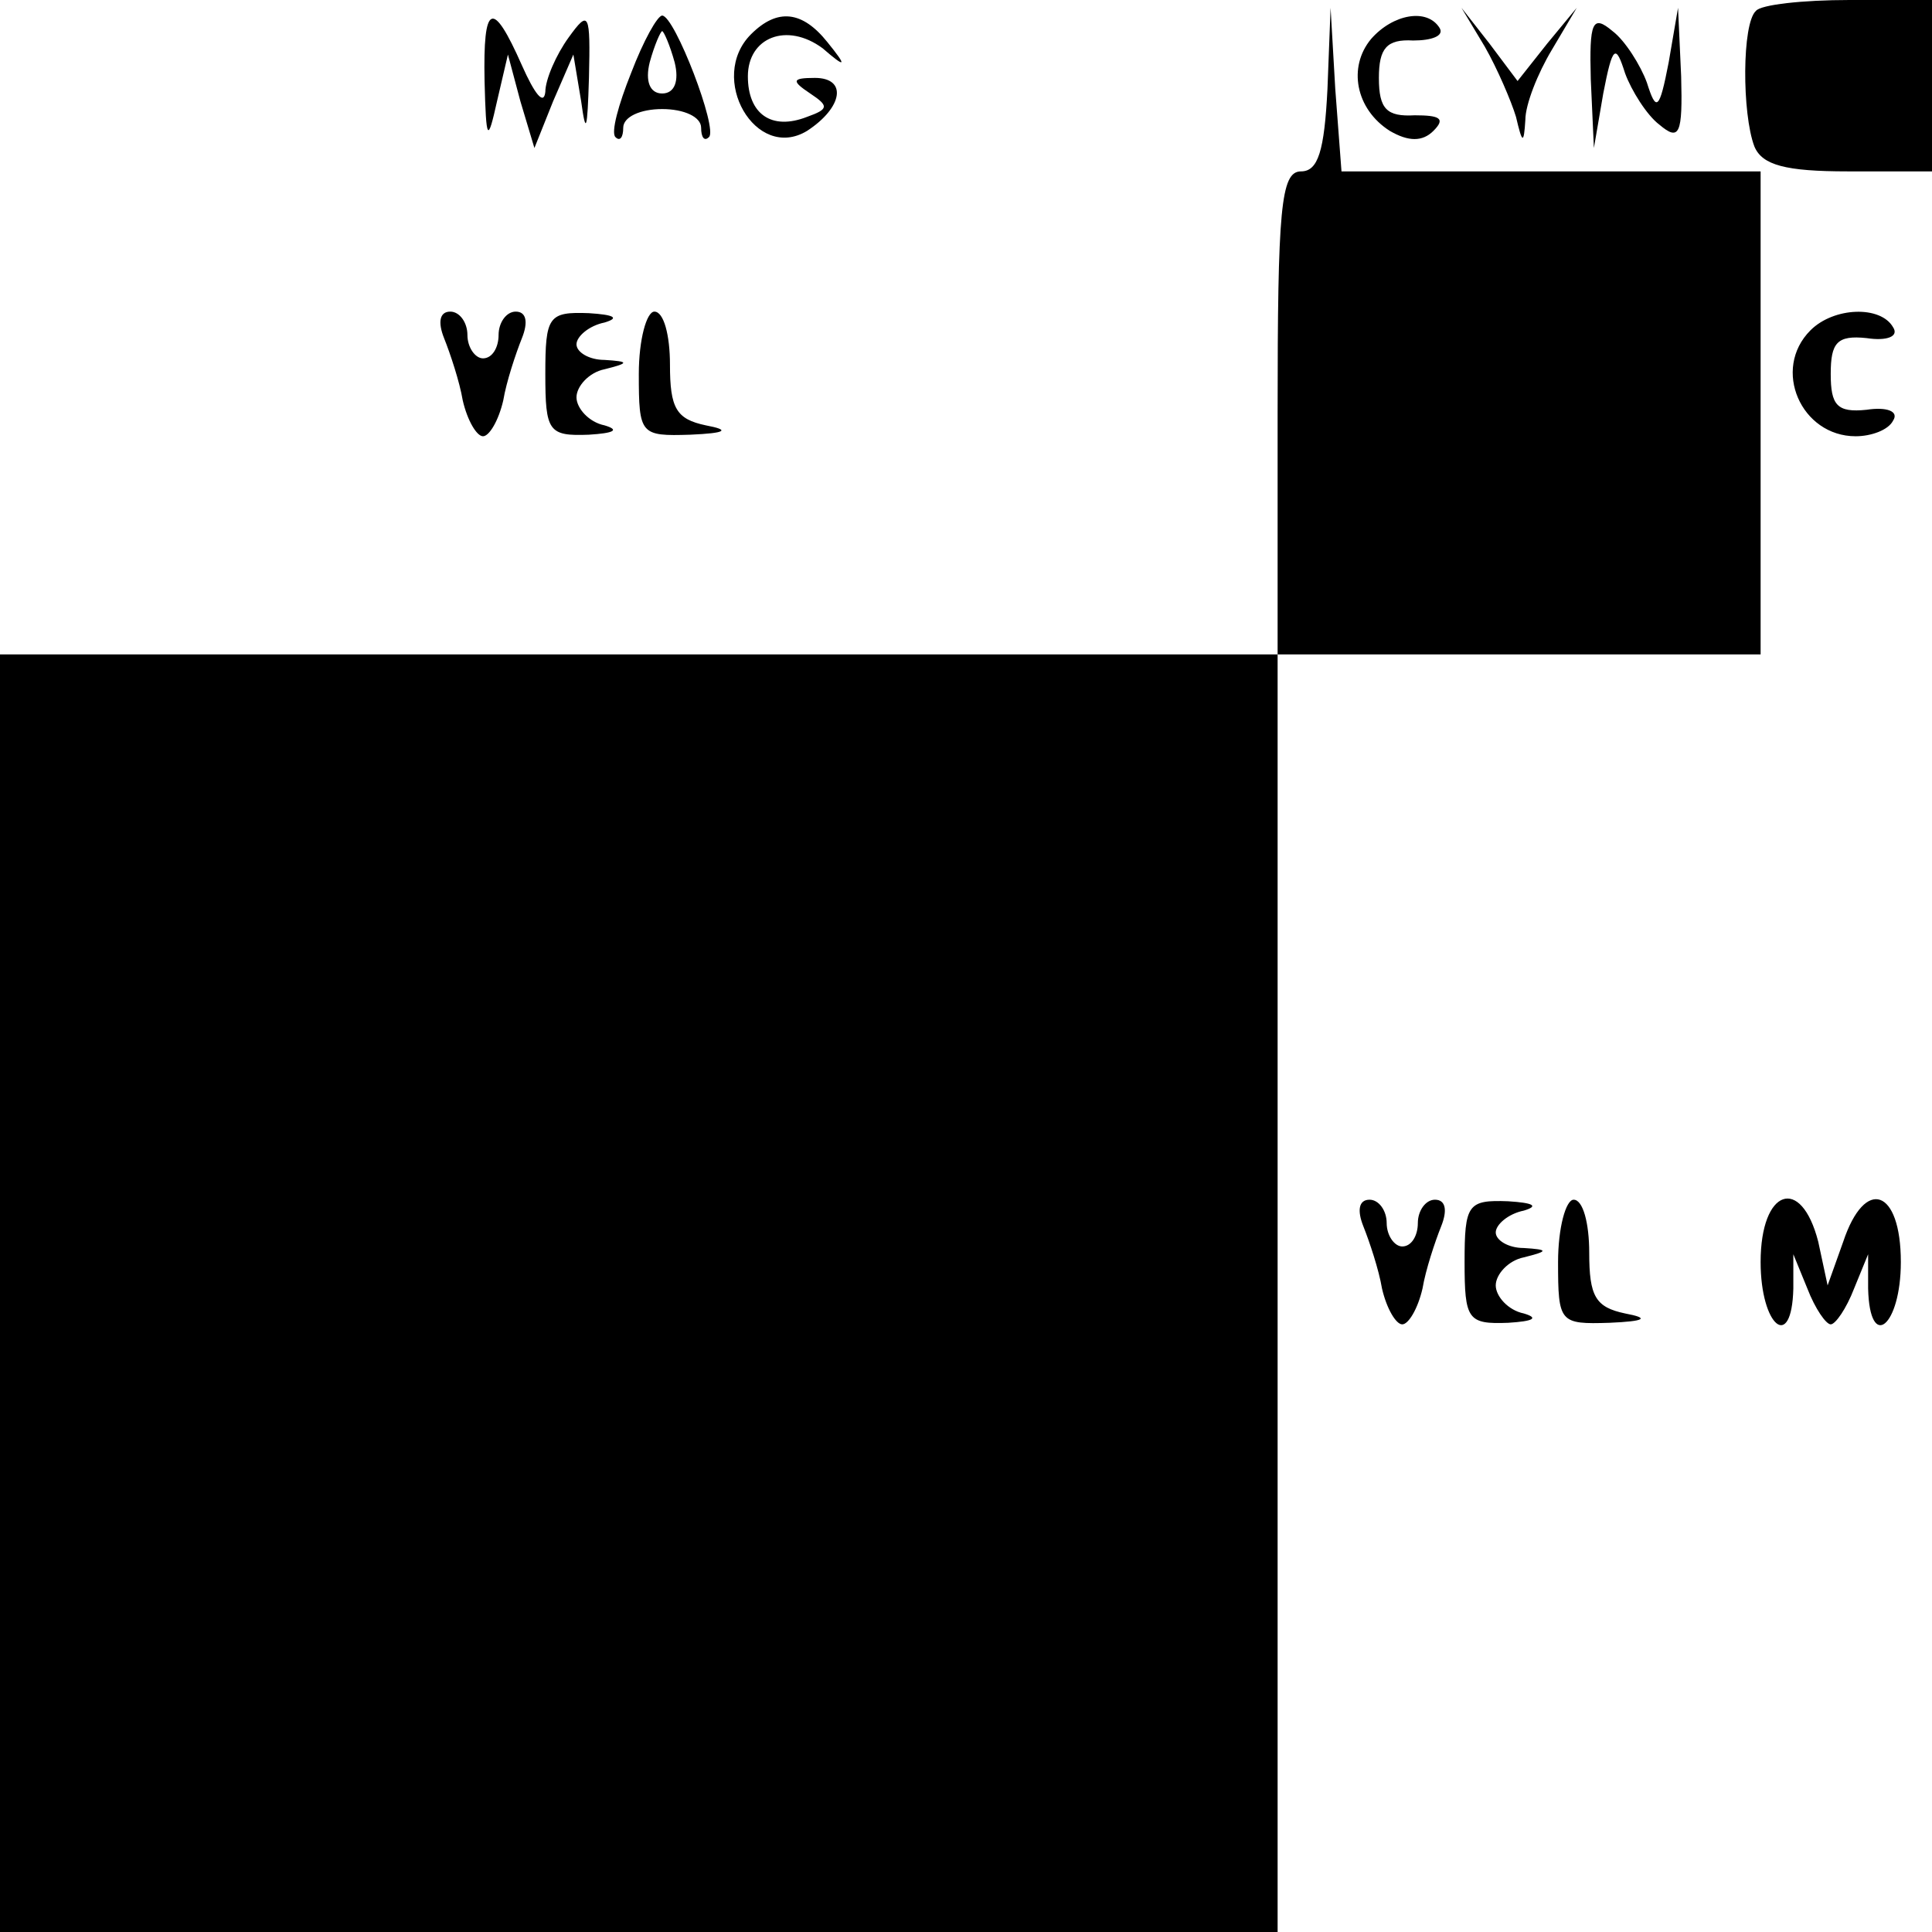 <svg xmlns="http://www.w3.org/2000/svg" width="165.333" height="165.333" version="1.0" viewBox="0 0 124 124"><path d="M112.7.7c-.9.8-.9 6.6-.1 8.7.5 1.2 2 1.6 6 1.6h5.4V0h-5.3c-3 0-5.7.3-6 .7zM31.1 5.2c.1 3.9.2 4 .8 1.3l.7-3 .8 3 .9 3 1.2-3 1.3-3 .5 3c.3 2.2.4 1.9.5-1.5.1-4.2 0-4.4-1.3-2.6-.8 1.1-1.5 2.7-1.5 3.5-.1.9-.7.1-1.5-1.7-1.9-4.3-2.5-4-2.4 1zm9.4-.5c-.8 2-1.3 3.8-1 4.1.3.3.5 0 .5-.6 0-.7 1.1-1.2 2.5-1.2s2.5.5 2.5 1.2c0 .6.2.9.5.6.6-.5-2.2-7.8-3-7.8-.3 0-1.2 1.6-2 3.7zm2.8-.7c.3 1.2 0 2-.8 2s-1.1-.8-.8-2c.3-1.1.7-2 .8-2 .1 0 .5.9.8 2zm4.9-1.8c-2.8 2.8.3 8.2 3.6 6.2 2.3-1.5 2.6-3.4.5-3.4-1.5 0-1.5.2-.3 1s1.2 1-.2 1.5c-2.3.9-3.8-.2-3.8-2.6 0-2.5 2.5-3.5 4.8-1.8 1.5 1.3 1.6 1.2.3-.4-1.6-2-3.2-2.2-4.9-.5zm37 3.5c-.2 4-.6 5.3-1.7 5.3-1.3 0-1.5 2.4-1.5 15.5V42H0v82h82V42h31V11H86.1l-.4-5.3-.3-5.2-.2 5.2z"/><path d="M88 2.5c-1.5 1.8-1 4.5 1.2 5.9 1.2.7 2.1.7 2.8 0 .8-.8.4-1-1.2-1-1.8.1-2.3-.4-2.3-2.4 0-1.9.5-2.5 2.2-2.4 1.2 0 2-.3 1.7-.8-.8-1.3-3-.9-4.4.7zm7.3.5c.8 1.4 1.7 3.5 2 4.5.4 1.7.5 1.8.6.2 0-1 .8-3 1.7-4.5l1.6-2.7-1.9 2.3-1.9 2.4-1.8-2.4L93.8.5 95.3 3zm6.8 2.1.2 4.4.6-3.5c.6-3.1.8-3.2 1.4-1.3.4 1.1 1.4 2.7 2.2 3.3 1.3 1.1 1.5.6 1.4-3.1l-.2-4.4-.6 3.5c-.6 3.1-.8 3.2-1.4 1.3-.4-1.1-1.4-2.7-2.2-3.3-1.3-1.1-1.5-.6-1.4 3.1zM28.5 21.7c.4 1 1 2.8 1.2 4C30 27 30.6 28 31 28s1-1 1.3-2.3c.2-1.2.8-3 1.2-4 .4-1 .3-1.7-.4-1.7-.6 0-1.1.7-1.1 1.5s-.4 1.5-1 1.5c-.5 0-1-.7-1-1.5s-.5-1.5-1.1-1.5c-.7 0-.8.7-.4 1.7zM35 24c0 3.7.2 4 2.8 3.9 1.6-.1 2-.3 1-.6-1-.2-1.8-1.1-1.8-1.8s.8-1.6 1.8-1.8c1.6-.4 1.6-.5 0-.6-1 0-1.8-.5-1.8-1s.8-1.2 1.8-1.4c1-.3.6-.5-1-.6-2.6-.1-2.8.2-2.8 3.9zm6 0c0 3.9.1 4 3.3 3.9 2.3-.1 2.6-.3 1-.6-1.9-.4-2.3-1.1-2.3-3.9 0-1.9-.4-3.4-1-3.4-.5 0-1 1.8-1 4zm75.2-2.8c-2.5 2.5-.6 6.8 2.9 6.8 1 0 2.1-.4 2.4-1 .4-.6-.4-.9-1.7-.7-1.9.2-2.3-.3-2.3-2.3 0-2 .4-2.5 2.3-2.3 1.3.2 2.1-.1 1.7-.7-.8-1.4-3.8-1.3-5.3.2zM87.5 78.7c.4 1 1 2.8 1.2 4C89 84 89.6 85 90 85s1-1 1.3-2.3c.2-1.2.8-3 1.2-4 .4-1 .3-1.7-.4-1.7-.6 0-1.1.7-1.1 1.5s-.4 1.5-1 1.5c-.5 0-1-.7-1-1.5s-.5-1.5-1.1-1.5c-.7 0-.8.7-.4 1.7zM94 81c0 3.7.2 4 2.8 3.9 1.6-.1 2-.3 1-.6-1-.2-1.8-1.1-1.8-1.8s.8-1.6 1.8-1.8c1.6-.4 1.6-.5 0-.6-1 0-1.8-.5-1.8-1s.8-1.2 1.8-1.4c1-.3.6-.5-1-.6-2.6-.1-2.8.2-2.8 3.9zm6 0c0 3.9.1 4 3.3 3.9 2.3-.1 2.6-.3 1-.6-1.9-.4-2.3-1.1-2.3-3.9 0-1.9-.4-3.4-1-3.4-.5 0-1 1.8-1 4zm13 0c0 4.1 2 5.8 2.1 1.7v-2.2l.9 2.2c.5 1.3 1.2 2.3 1.5 2.3.3 0 1-1 1.5-2.3l.9-2.2v2.2c.1 4.1 2.1 2.4 2.1-1.7 0-4.7-2.3-5.5-3.7-1.3l-1 2.8-.6-2.8c-1.1-4.3-3.7-3.4-3.7 1.3z"/></svg>
